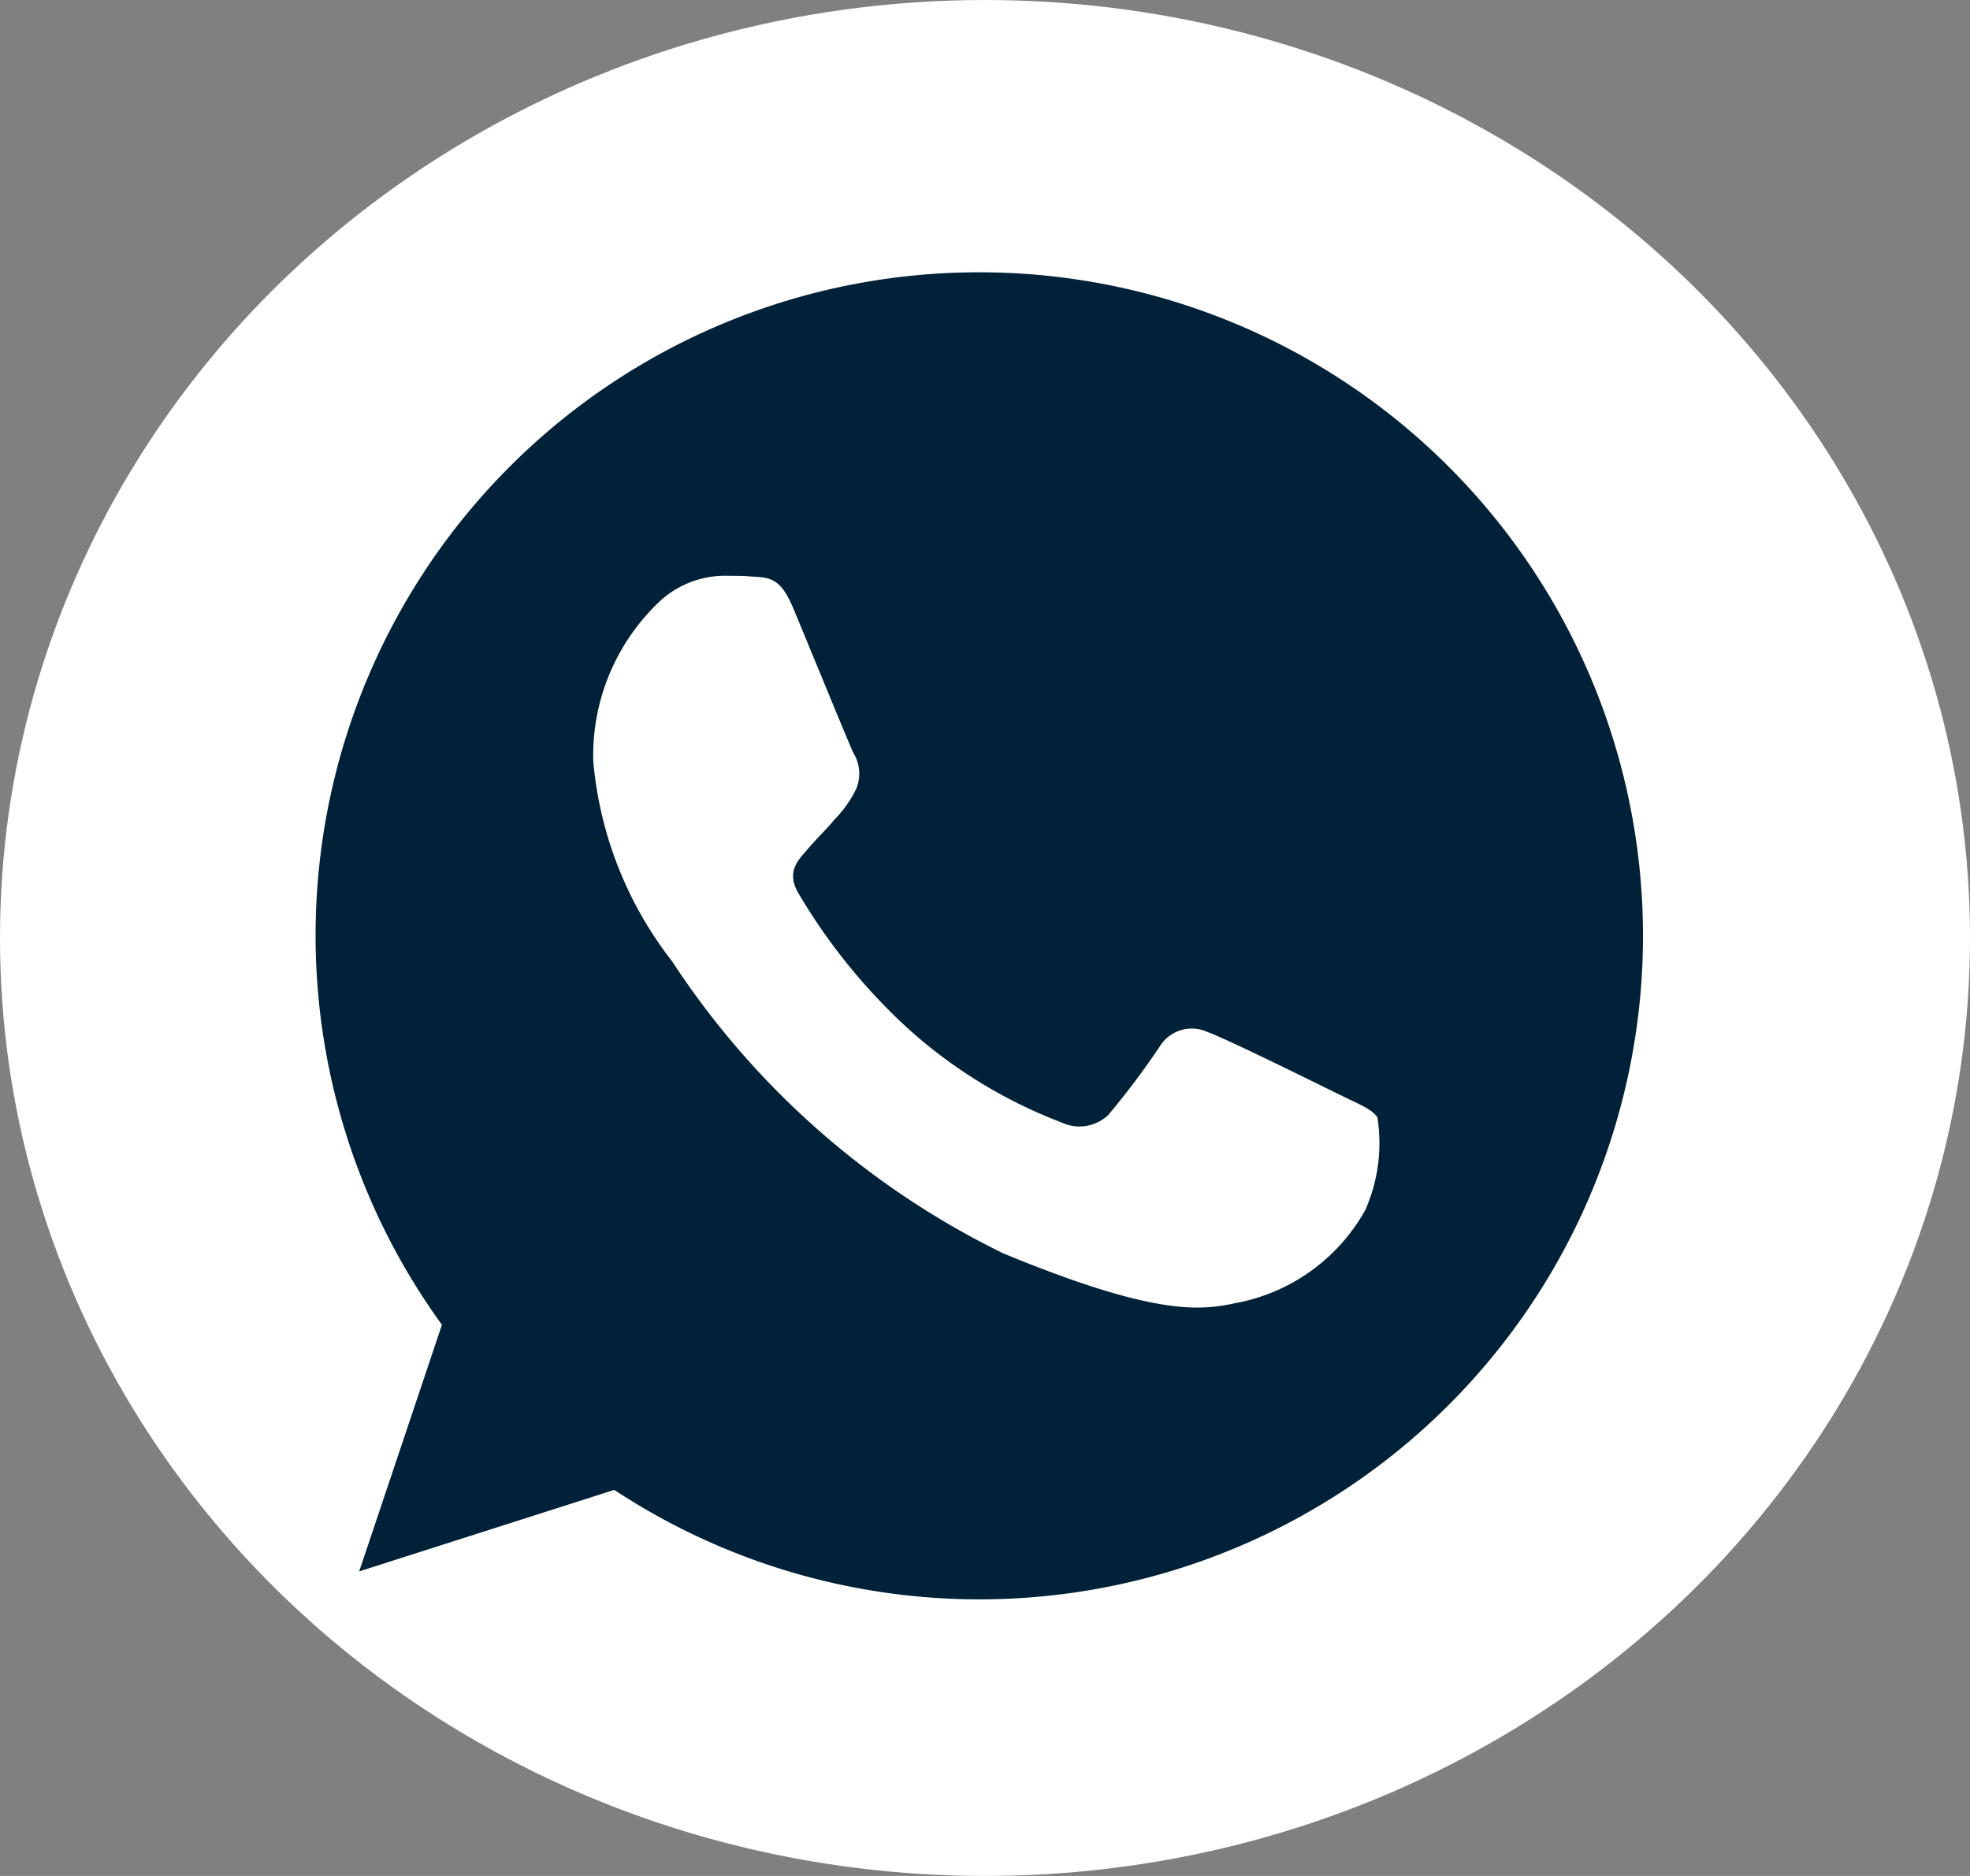 <?xml version="1.0" encoding="UTF-8"?> <svg xmlns="http://www.w3.org/2000/svg" width="21" height="20" viewBox="0 0 21 20"><rect x="0" y="0" width="21" height="20" fill="#808080" stroke="none"/> <g id="Сгруппировать_425" data-name="Сгруппировать 425" transform="translate(-715 -6747)"> <ellipse id="Эллипс_8" data-name="Эллипс 8" cx="10.5" cy="10" rx="10.5" ry="10" transform="translate(715 6747)" fill="#fff"></ellipse> <g id="whatsapp" transform="translate(718.364 6749.903)"> <g id="Сгруппировать_405" data-name="Сгруппировать 405"> <path id="Контур_8476" data-name="Контур 8476" d="M7.077,0h0A7.07,7.07,0,0,0,1.347,11.221L.465,13.85l2.719-.869A7.074,7.074,0,1,0,7.077,0Zm4.117,9.99a2,2,0,0,1-1.388,1c-.37.079-.853.141-2.478-.532A8.863,8.863,0,0,1,3.8,7.345a4.041,4.041,0,0,1-.84-2.134A2.259,2.259,0,0,1,3.688,3.49a1.028,1.028,0,0,1,.723-.254c.088,0,.166,0,.237.008.208.009.312.021.449.349.171.411.586,1.426.636,1.531a.421.421,0,0,1,.03.383,1.223,1.223,0,0,1-.229.325c-.1.12-.2.212-.308.341-.1.112-.2.233-.083.44A6.28,6.28,0,0,0,6.291,8.04,5.2,5.2,0,0,0,7.95,9.063a.447.447,0,0,0,.5-.079A8.56,8.56,0,0,0,9,8.252.4.4,0,0,1,9.509,8.1c.191.066,1.2.566,1.41.669s.345.154.4.241A1.762,1.762,0,0,1,11.193,9.99Z" fill="#002137"></path> </g> </g> </g> </svg> 